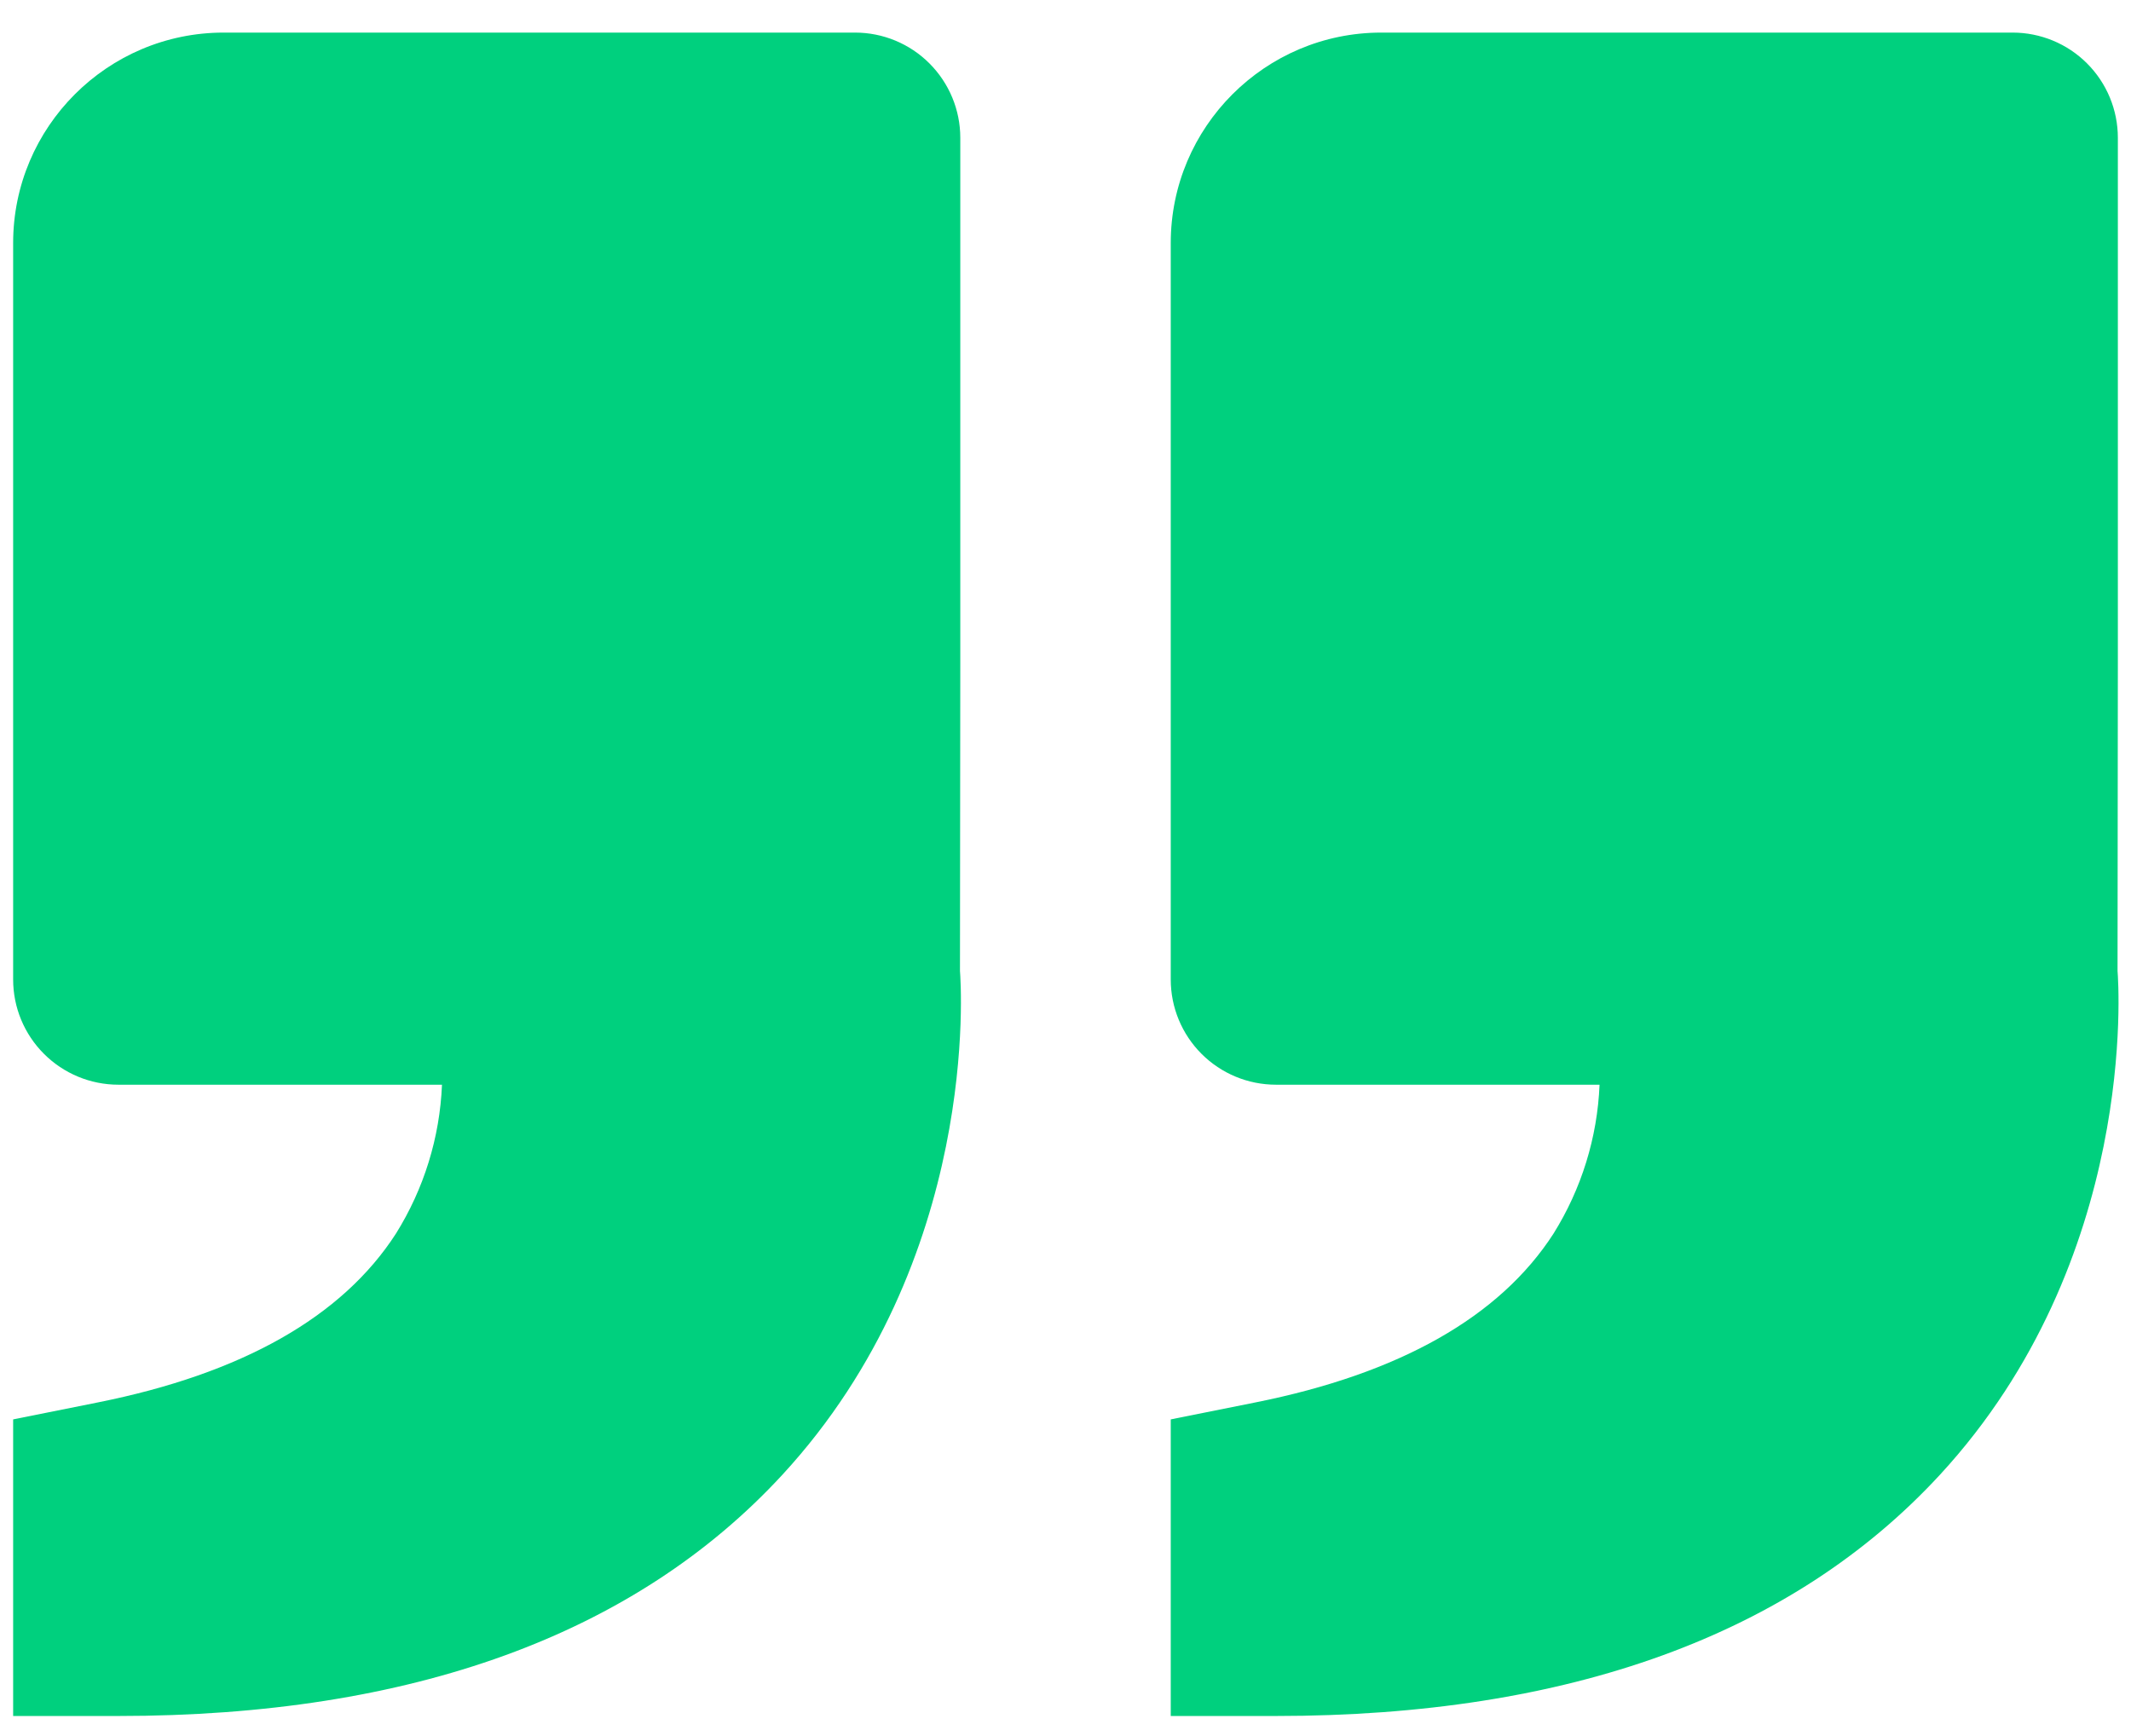 <svg width="54" height="44" viewBox="0 0 54 44" fill="none" xmlns="http://www.w3.org/2000/svg">
<path d="M49.157 37.38C45.416 41.436 39.755 43.492 32.334 43.492L29.667 43.492L29.667 35.975L31.811 35.545C35.464 34.815 38.005 33.377 39.365 31.268C40.075 30.132 40.478 28.831 40.533 27.492L32.334 27.492C31.626 27.492 30.948 27.211 30.448 26.711C29.948 26.211 29.667 25.533 29.667 24.826L29.667 6.159C29.667 3.218 32.059 0.826 35 0.826L51 0.826C51.707 0.826 52.386 1.106 52.886 1.607C53.386 2.107 53.667 2.785 53.667 3.492L53.667 16.826L53.659 24.61C53.683 24.905 54.19 31.919 49.157 37.38ZM5.667 0.826L21.667 0.826C22.374 0.826 23.052 1.106 23.552 1.607C24.052 2.107 24.334 2.785 24.334 3.492L24.334 16.826L24.326 24.61C24.349 24.905 24.856 31.919 19.824 37.38C16.083 41.436 10.421 43.492 3 43.492L0.333 43.492L0.333 35.975L2.477 35.545C6.131 34.815 8.672 33.377 10.032 31.268C10.742 30.132 11.145 28.831 11.2 27.492L3 27.492C2.293 27.492 1.615 27.211 1.115 26.711C0.614 26.211 0.333 25.533 0.333 24.826L0.333 6.159C0.333 3.218 2.725 0.826 5.667 0.826Z" fill="#00D07E"/>
</svg>
